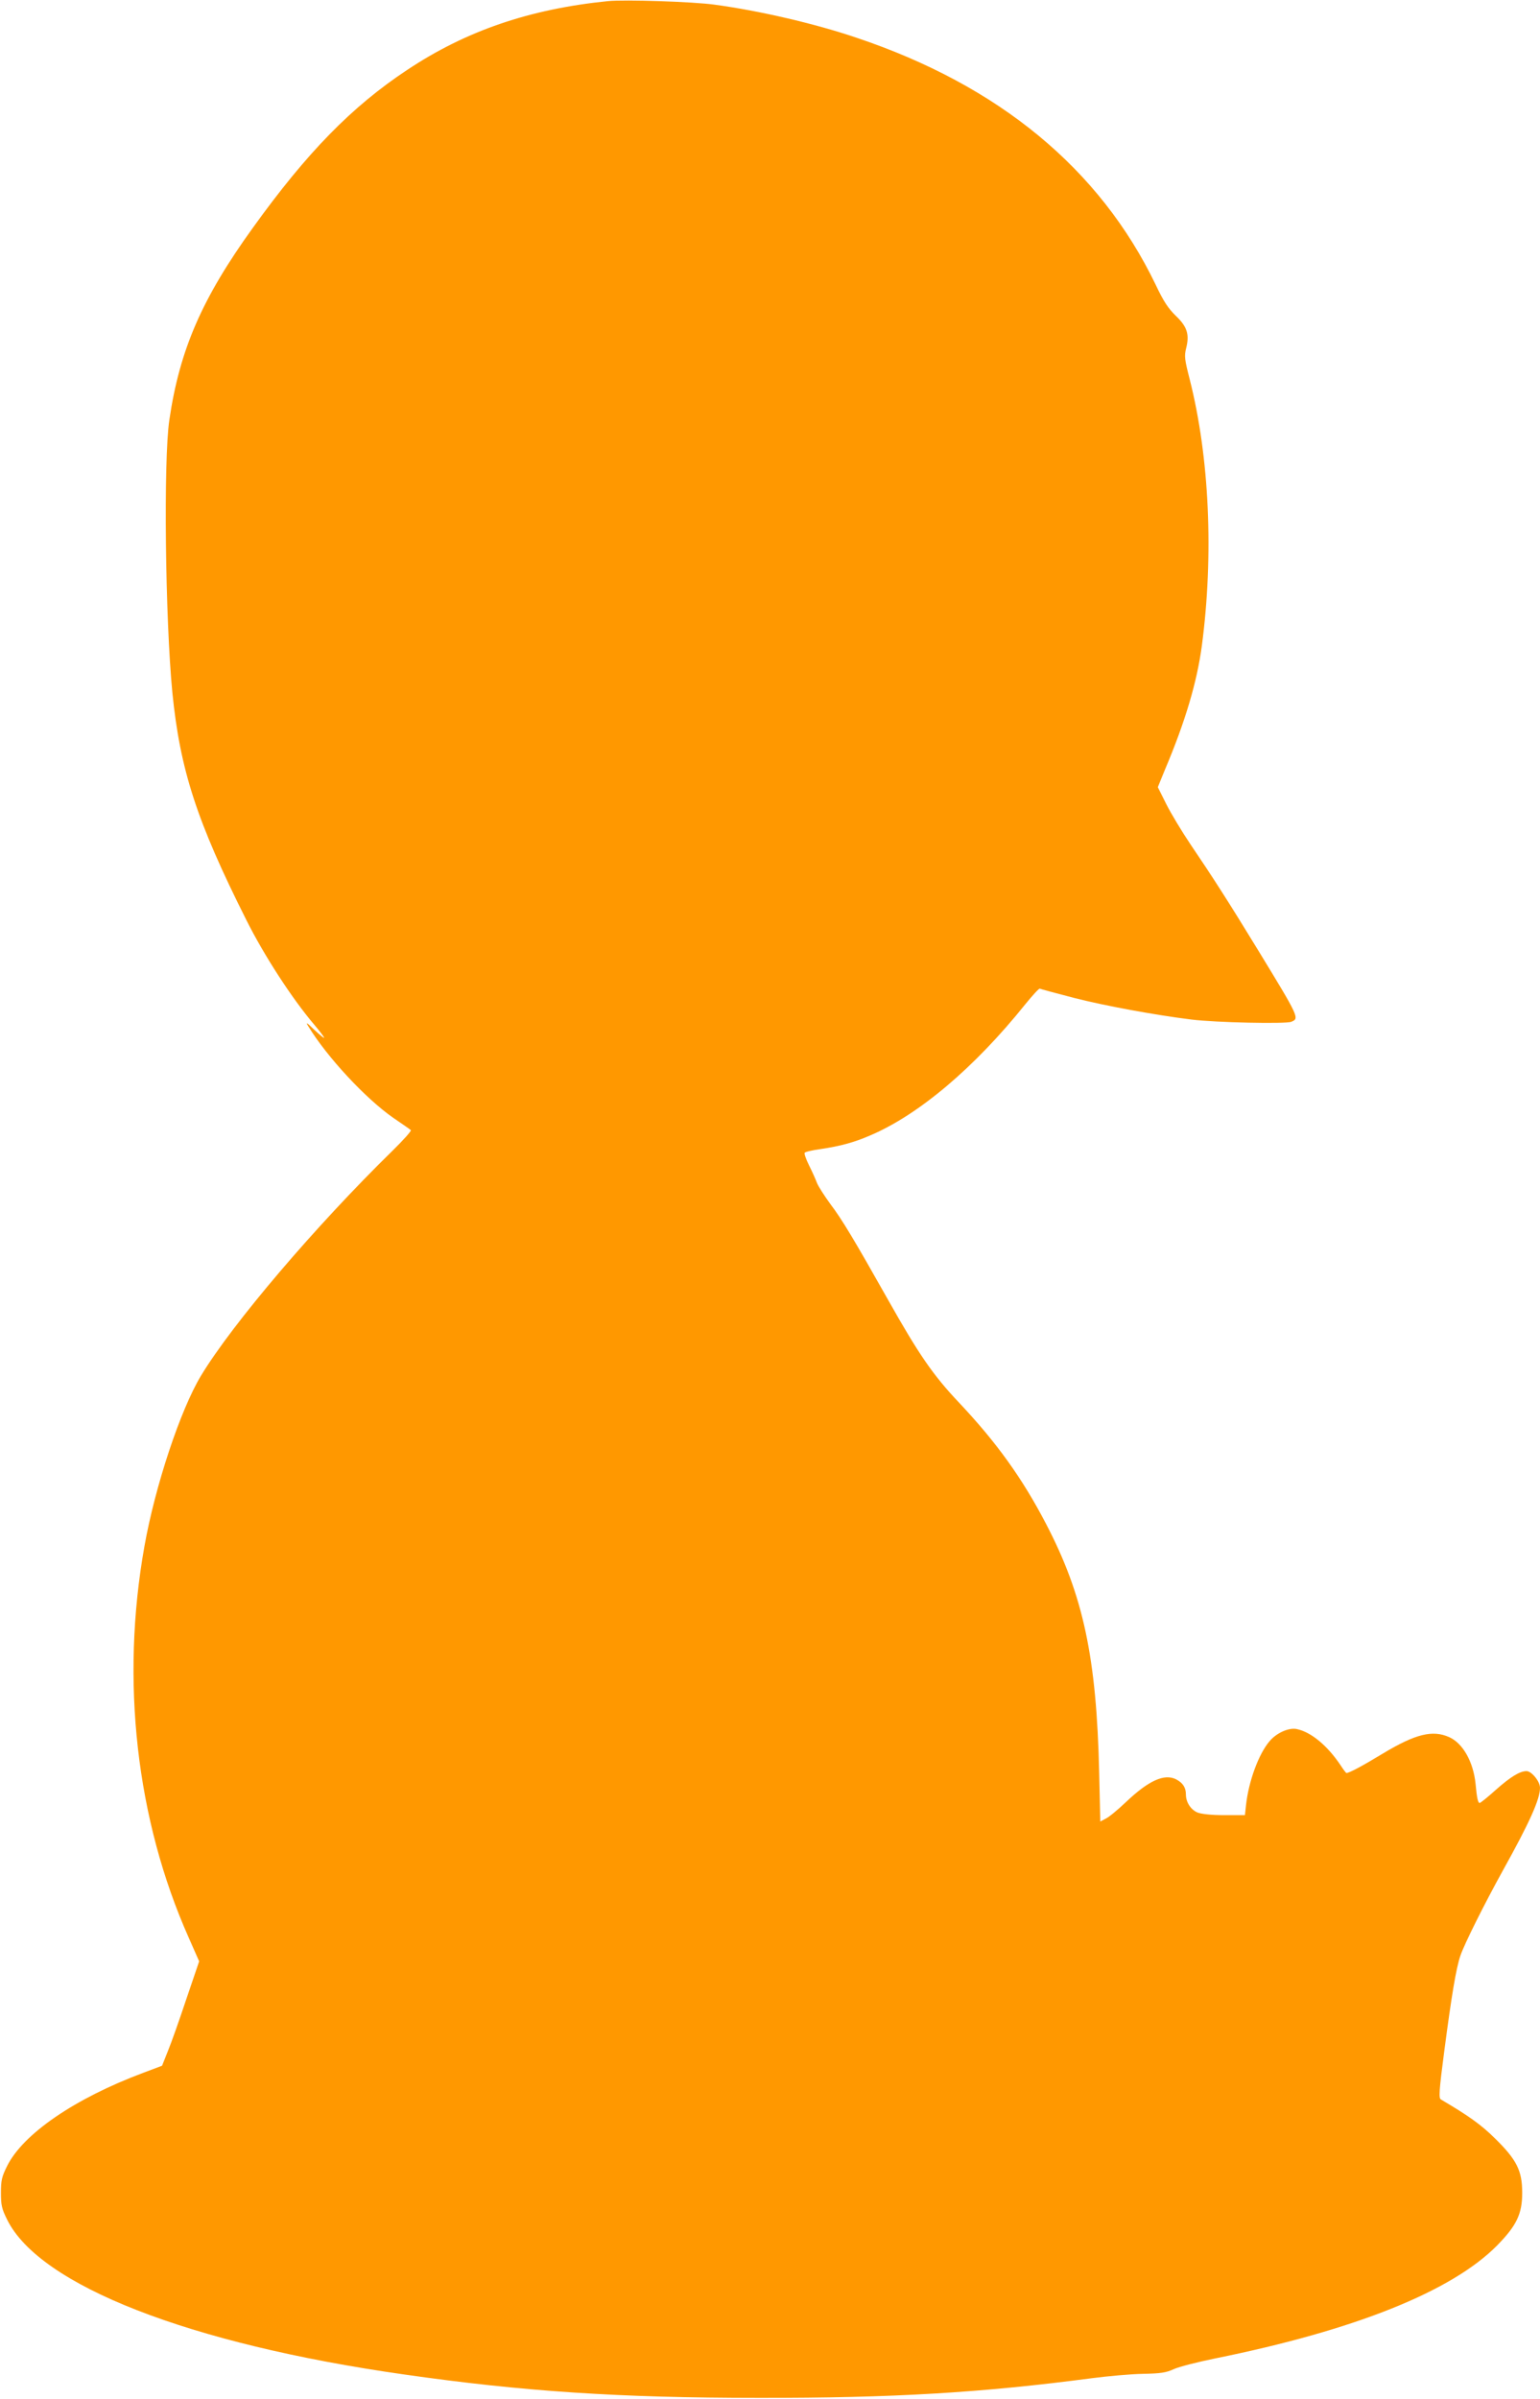 <?xml version="1.0" standalone="no"?>
<!DOCTYPE svg PUBLIC "-//W3C//DTD SVG 20010904//EN"
 "http://www.w3.org/TR/2001/REC-SVG-20010904/DTD/svg10.dtd">
<svg version="1.0" xmlns="http://www.w3.org/2000/svg"
 width="822pt" height="1280pt" viewBox="0 0 822 1280"
 preserveAspectRatio="xMidYMid meet">
<g transform="translate(0,1280) scale(0.1,-0.1)"
fill="#ff9800" stroke="none">
<path d="M3245 12794 c-417 -42 -758 -158 -1073 -368 -294 -195 -533 -439
-822 -841 -272 -377 -391 -651 -446 -1025 -32 -213 -22 -1064 16 -1455 41
-412 130 -687 395 -1214 94 -188 243 -418 362 -558 29 -34 53 -66 53 -70 0 -4
-23 15 -52 42 -40 39 -48 44 -33 20 101 -166 308 -388 455 -490 47 -32 89 -61
93 -65 4 -4 -40 -53 -99 -111 -410 -401 -853 -921 -1021 -1199 -110 -182 -245
-589 -302 -910 -128 -717 -44 -1459 236 -2088 l56 -127 -68 -200 c-37 -111
-81 -236 -99 -279 l-31 -78 -101 -38 c-366 -137 -641 -326 -726 -497 -29 -58
-33 -78 -33 -143 0 -65 4 -85 33 -143 173 -351 971 -663 2117 -826 636 -91
1148 -125 1895 -125 716 -1 1188 27 1780 105 85 11 207 22 270 23 95 2 124 6
165 25 28 13 127 38 220 57 747 151 1264 358 1506 603 104 106 134 168 134
281 0 118 -29 176 -145 290 -75 74 -141 121 -289 208 -12 7 -10 45 18 258 39
297 63 441 86 509 21 62 128 276 227 455 143 257 198 380 198 441 0 34 -45 89
-72 89 -36 0 -86 -31 -165 -101 -42 -38 -81 -69 -85 -69 -9 0 -15 26 -22 103
-12 116 -67 215 -140 248 -89 40 -180 18 -356 -88 -107 -65 -178 -103 -193
-103 -3 0 -17 19 -32 42 -69 103 -156 176 -232 192 -42 10 -110 -20 -147 -65
-58 -68 -111 -213 -125 -339 l-6 -55 -110 0 c-70 0 -122 6 -143 14 -36 15 -62
55 -62 96 0 37 -16 62 -52 81 -63 32 -147 -6 -269 -122 -41 -39 -89 -79 -106
-87 l-30 -16 -6 262 c-14 614 -85 946 -284 1327 -126 242 -264 434 -463 645
-141 149 -216 259 -380 550 -180 319 -245 428 -308 511 -32 44 -65 95 -72 114
-7 19 -26 61 -42 93 -16 32 -26 62 -23 66 2 5 41 14 85 20 107 16 177 35 263
72 260 110 558 362 830 701 39 48 73 85 77 83 3 -2 85 -24 181 -49 163 -42
435 -92 629 -116 131 -16 500 -24 532 -12 45 18 43 22 -176 381 -158 259 -247
397 -363 568 -45 67 -103 163 -128 213 l-45 90 38 93 c108 255 171 467 197
661 64 484 41 1006 -65 1423 -27 105 -29 123 -19 164 19 74 6 116 -55 174 -40
39 -65 76 -107 165 -298 619 -837 1064 -1598 1319 -221 75 -519 144 -756 176
-113 16 -482 28 -570 19z"/>
</g>
</svg>
